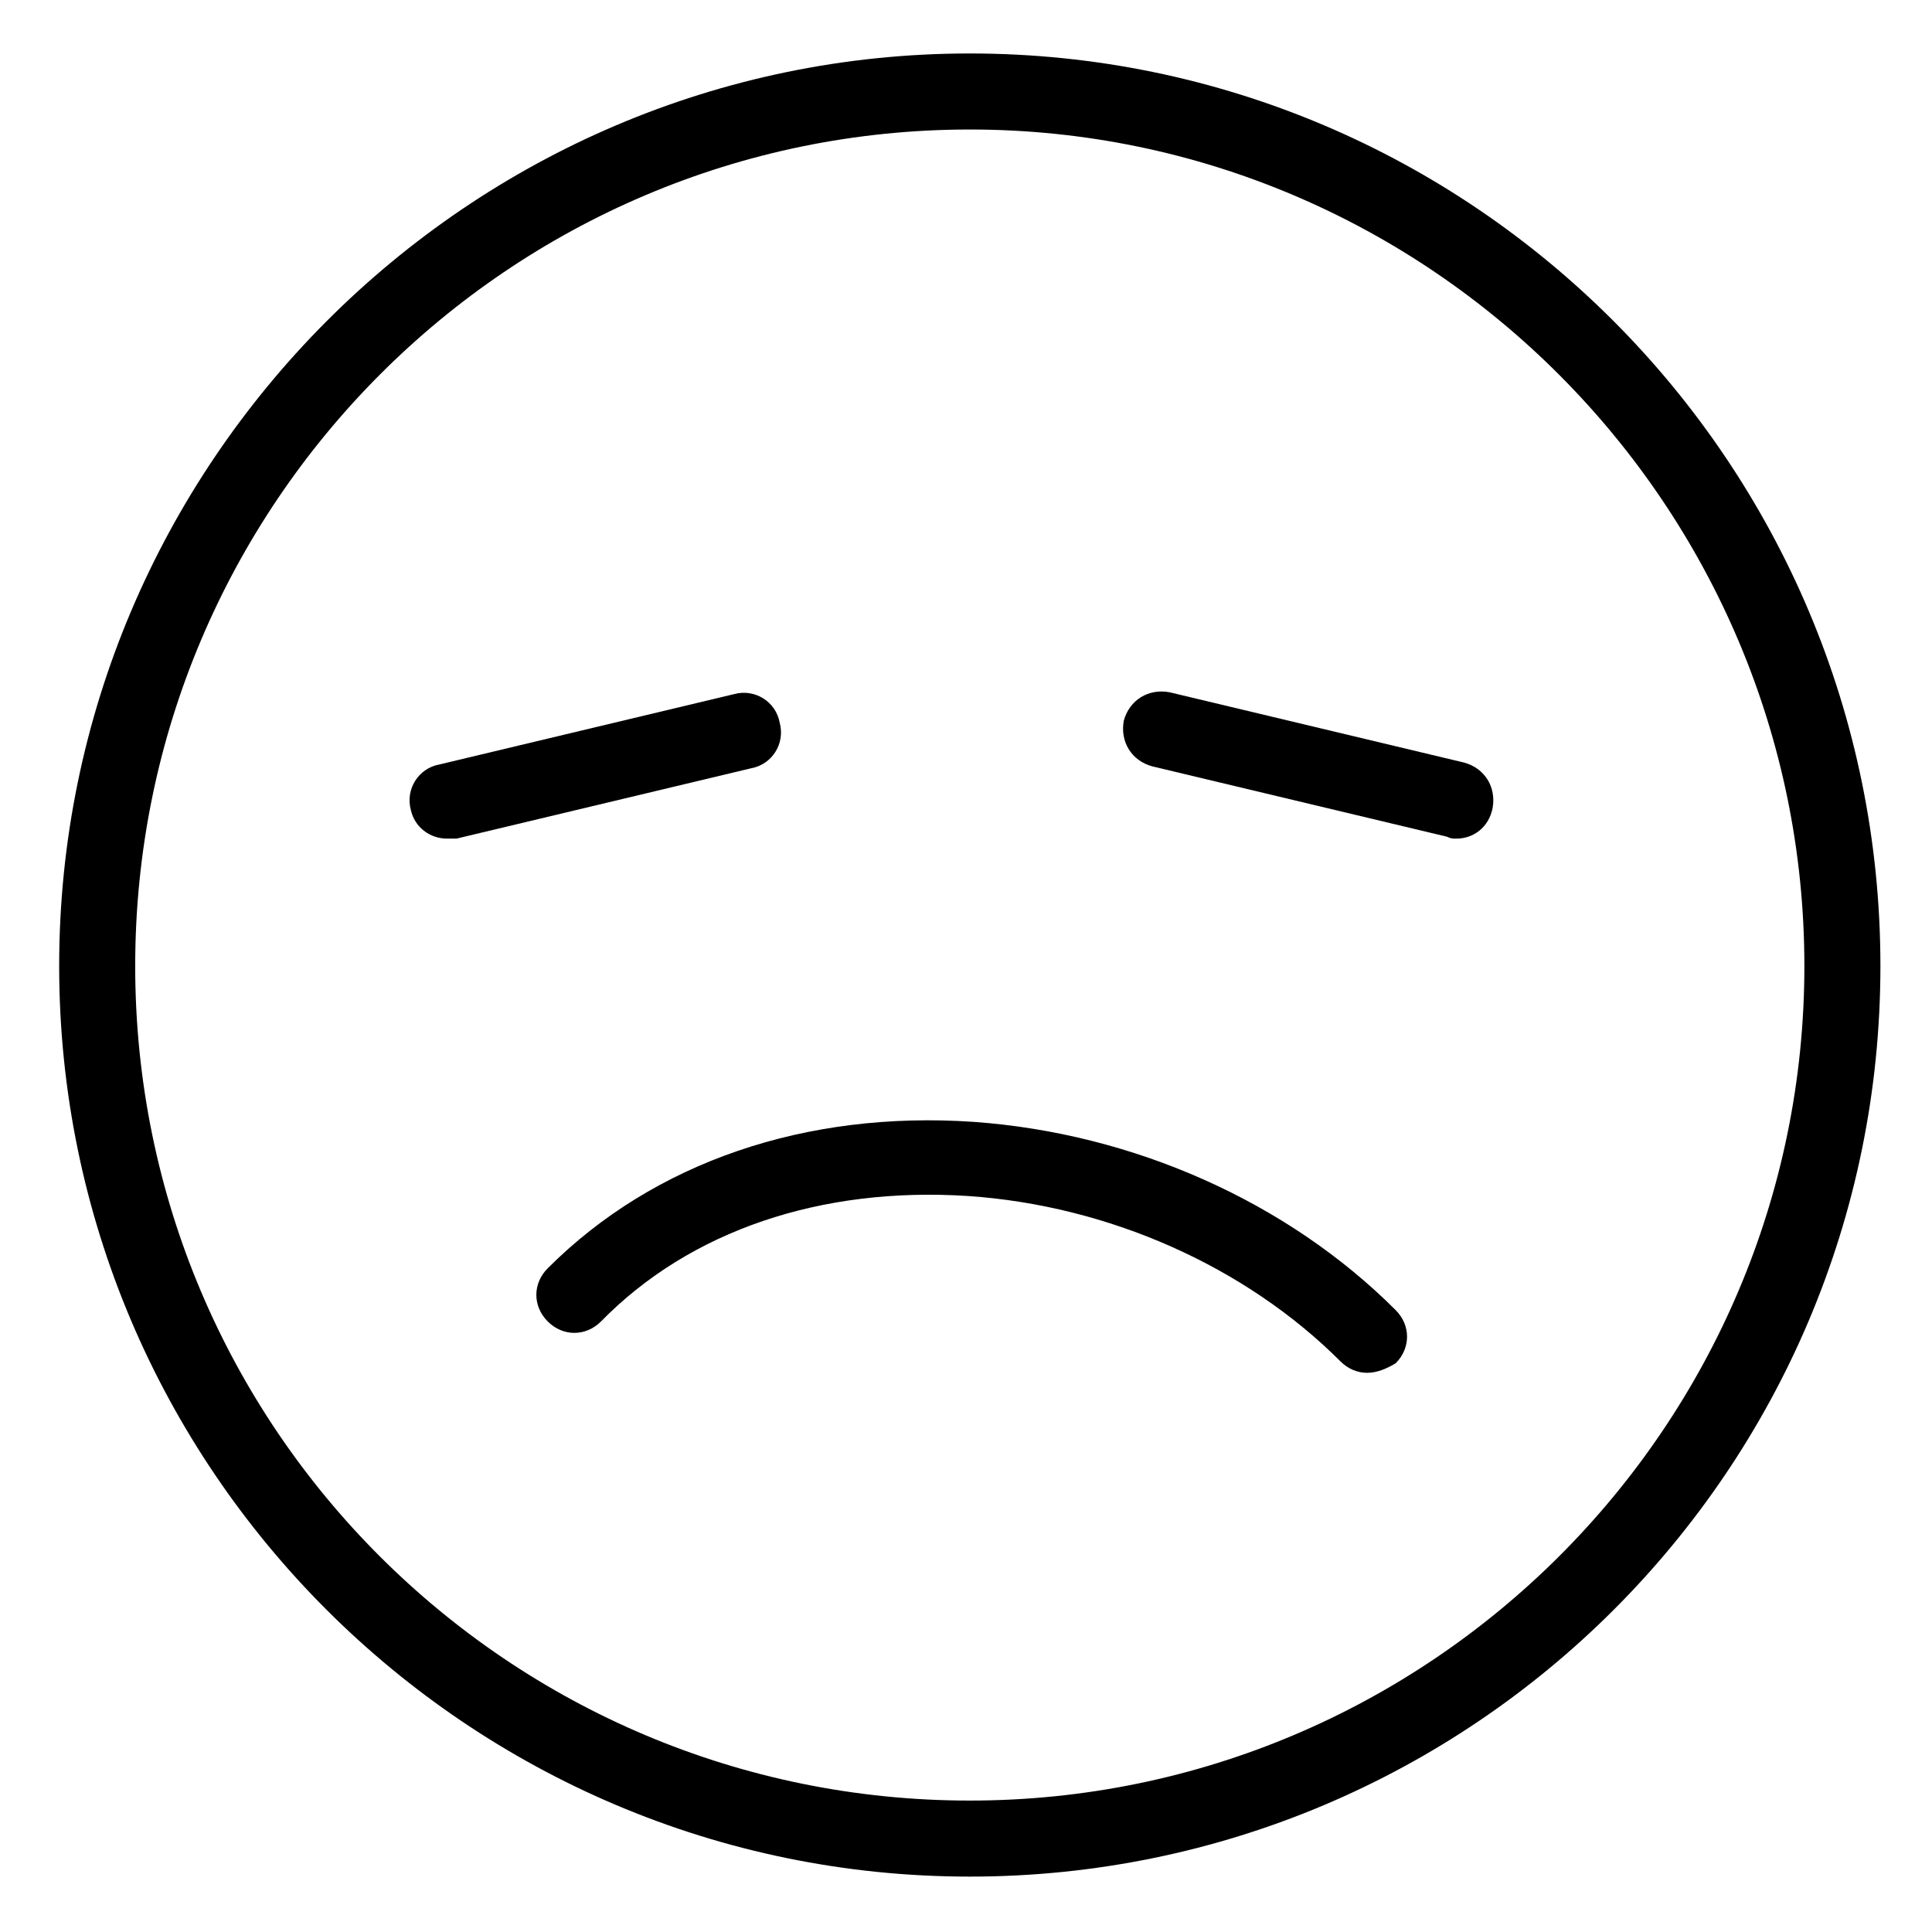 <?xml version="1.0" encoding="UTF-8"?>
<!-- Uploaded to: ICON Repo, www.iconrepo.com, Generator: ICON Repo Mixer Tools -->
<svg fill="#000000" width="800px" height="800px" version="1.1" viewBox="144 144 512 512" xmlns="http://www.w3.org/2000/svg">
 <g>
  <path d="m401.01 641.32c-133.01 0-241.33-108.32-241.33-241.32 0-133.01 108.32-241.83 241.33-241.83 133 0 241.32 108.32 241.32 241.83 0 133.51-108.32 241.32-241.32 241.32zm0-463c-121.92 0-221.18 99.25-221.18 221.68s99.254 221.17 221.18 221.17c121.92 0 221.17-99.25 221.17-221.17s-99.25-221.68-221.17-221.68z"/>
  <path d="m529.98 366.24c-1.008 0-1.512 0-2.519-0.504l-78.09-18.641c-5.543-1.512-8.566-6.551-7.559-12.09 1.512-5.543 6.551-8.566 12.09-7.559l78.09 18.641c5.543 1.512 8.566 6.551 7.559 12.09-1.004 5.039-5.035 8.062-9.57 8.062z"/>
  <path d="m262.46 366.24c-4.535 0-8.566-3.023-9.574-7.559-1.512-5.543 2.016-11.082 7.559-12.09l78.09-18.641c5.543-1.512 11.082 2.016 12.09 7.559 1.512 5.543-2.016 11.082-7.559 12.09l-78.09 18.641h-2.516z"/>
  <path d="m506.3 507.81c-2.519 0-5.039-1.008-7.055-3.023-25.191-25.191-61.465-41.312-98.746-43.832-38.793-2.519-73.555 9.07-97.234 33.25-4.031 4.031-10.078 4.031-14.105 0-4.031-4.031-4.031-10.078 0-14.105 28.215-28.215 68.52-41.816 112.85-38.793 42.32 3.023 83.129 21.16 111.85 49.879 4.031 4.031 4.031 10.078 0 14.105-2.519 1.512-5.039 2.519-7.559 2.519z"/>
 </g>
</svg>